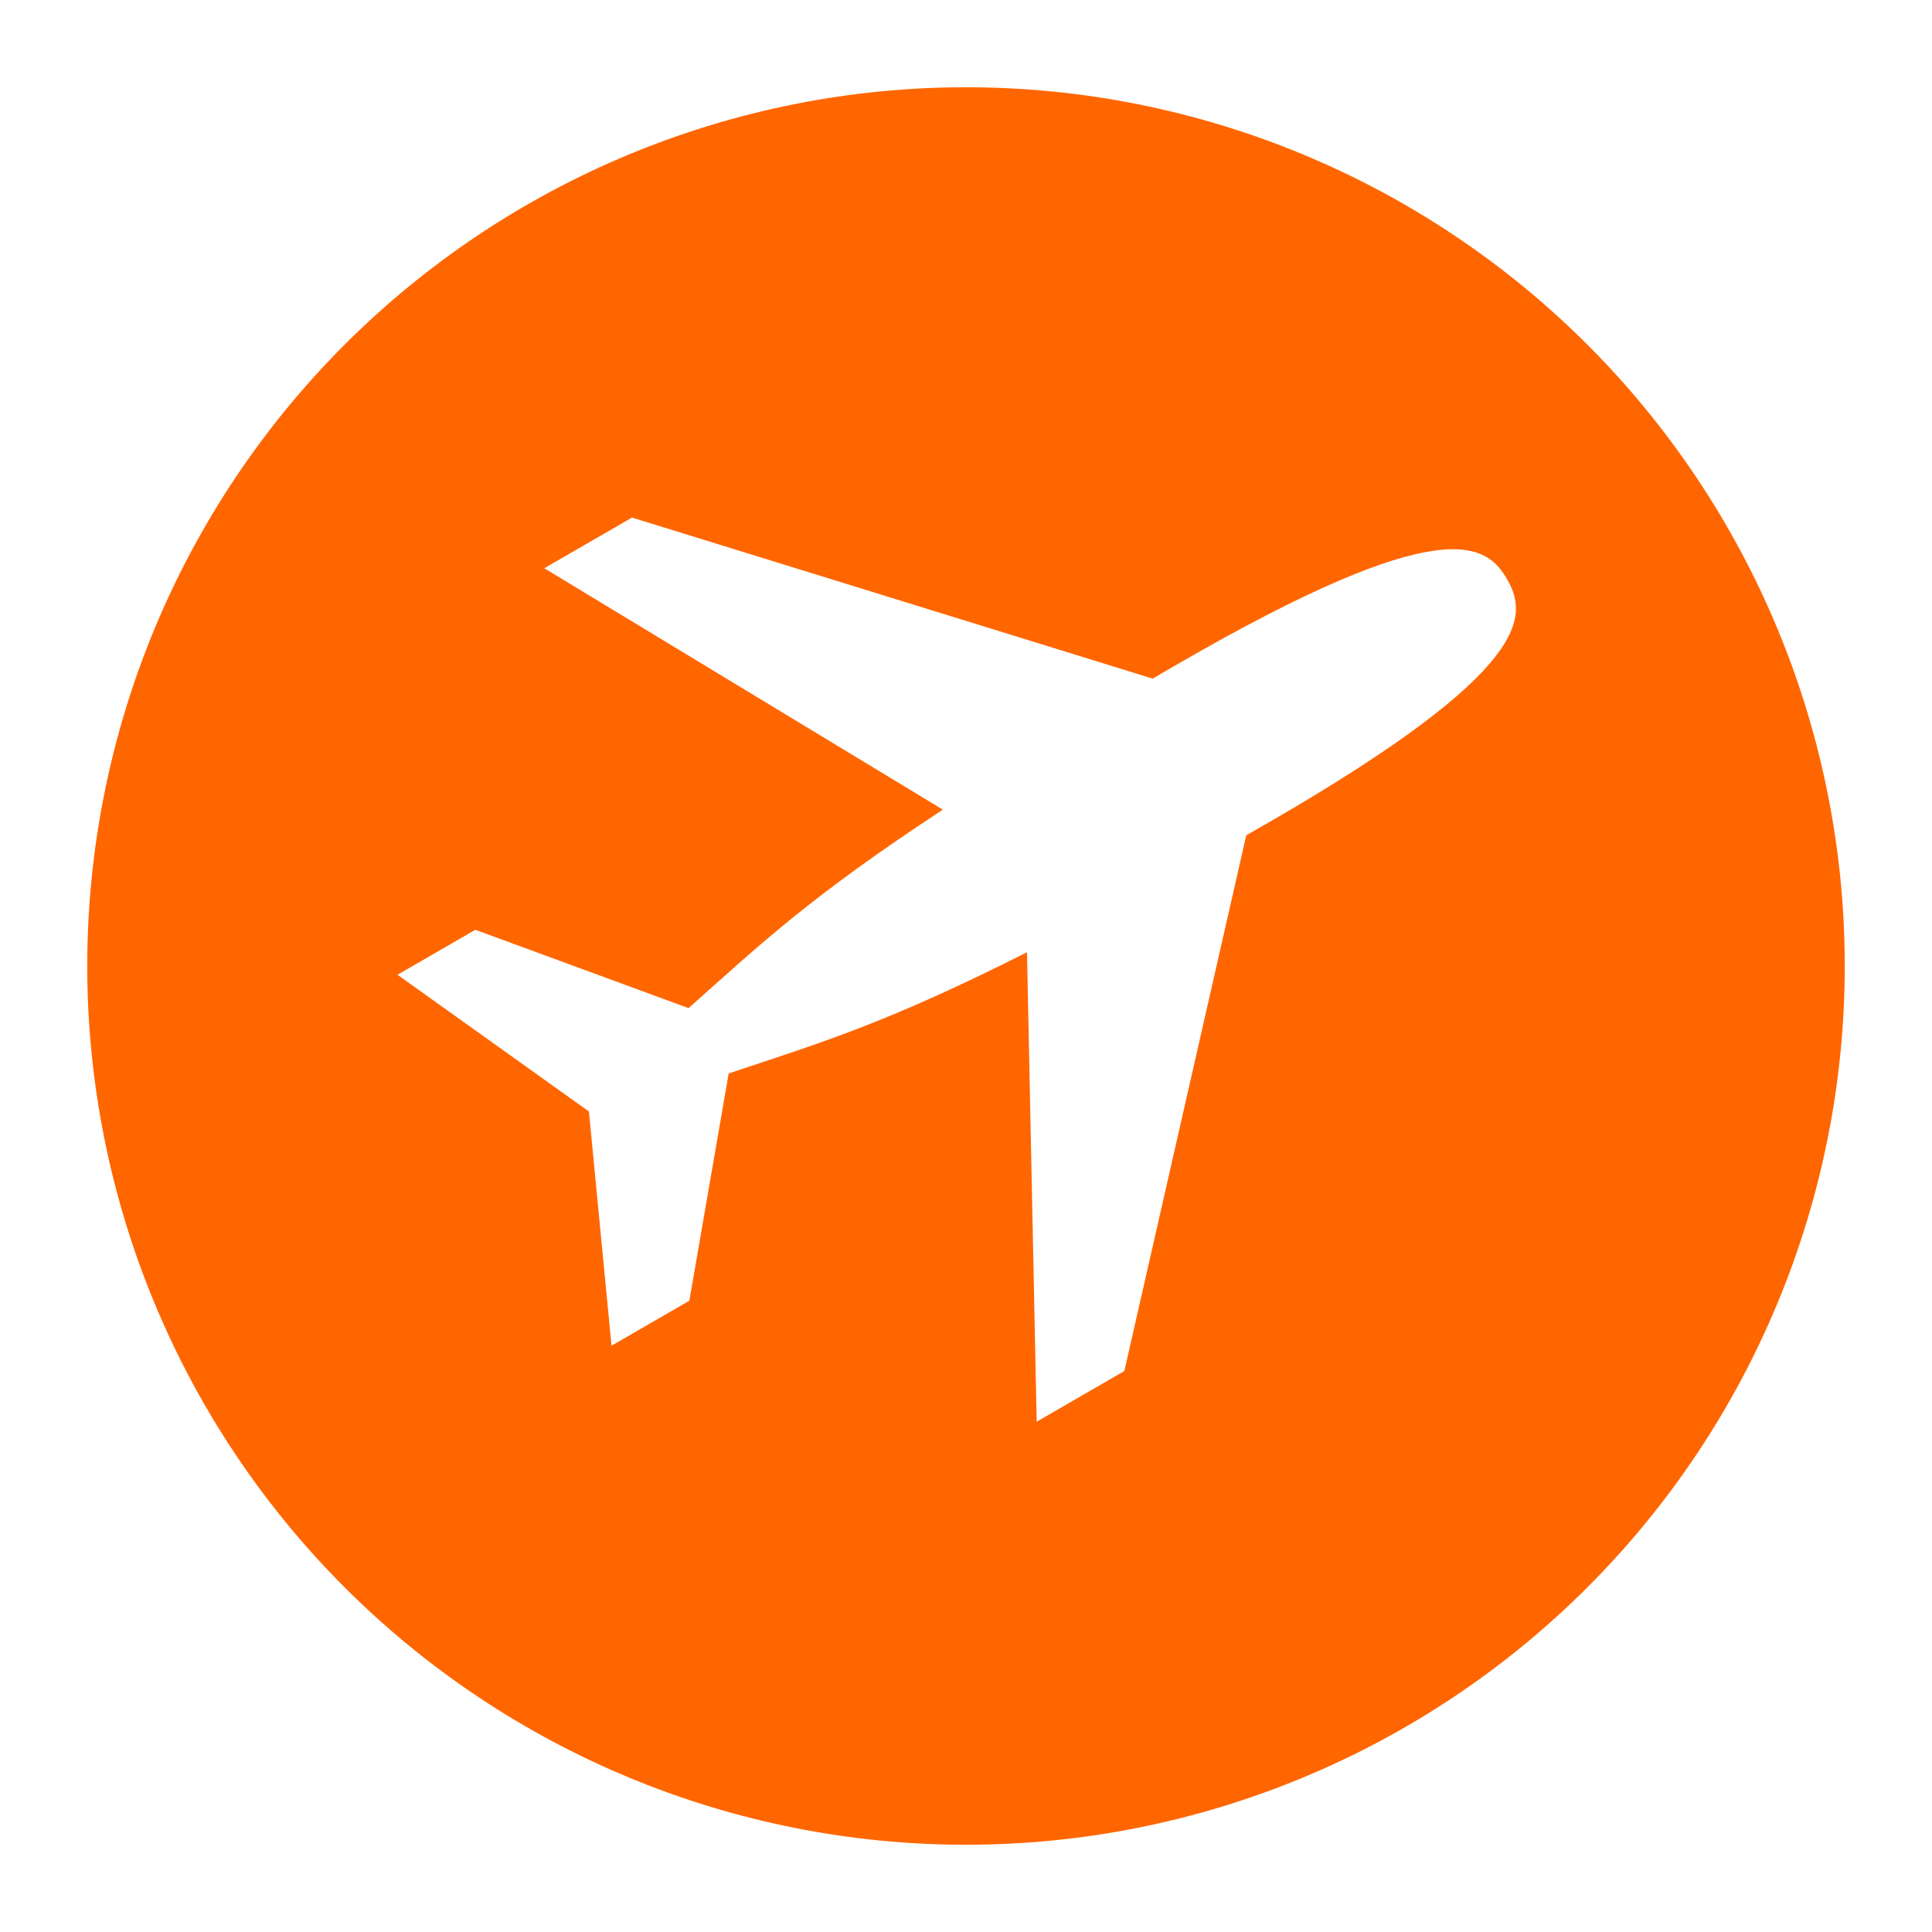 <svg height="810pt" viewBox="0 0 810 810" width="810pt" xmlns="http://www.w3.org/2000/svg" xmlns:xlink="http://www.w3.org/1999/xlink"><clipPath id="a"><path d="m166.449 216h469.551v379.91h-469.551zm0 0"/></clipPath><path d="m0 0h810v810h-810z" fill="#fff"/><path d="m0 0h810v810h-810z" fill="#fff"/><path d="m405 36.582c-6.031 0-12.055.148-18.078.441-6.023.297-12.031.742-18.035 1.332-6 .59-11.98 1.328-17.945 2.211-5.965.887-11.902 1.918-17.816 3.094-5.914 1.176-11.793 2.496-17.645 3.961-5.848 1.465-11.656 3.074-17.426 4.824-5.77 1.75-11.496 3.641-17.172 5.672-5.676 2.031-11.301 4.199-16.871 6.508-5.57 2.309-11.082 4.75-16.531 7.328s-10.836 5.289-16.152 8.129c-5.316 2.844-10.562 5.812-15.734 8.914-5.172 3.102-10.262 6.324-15.277 9.676-5.012 3.348-9.941 6.82-14.785 10.41-4.84 3.594-9.594 7.301-14.254 11.125s-9.227 7.762-13.691 11.812c-4.469 4.051-8.836 8.207-13.098 12.469s-8.418 8.629-12.469 13.098c-4.051 4.465-7.988 9.031-11.812 13.691s-7.531 9.414-11.125 14.254c-3.59 4.844-7.062 9.773-10.41 14.785-3.352 5.016-6.574 10.105-9.676 15.277-3.102 5.172-6.07 10.418-8.914 15.734-2.84 5.316-5.551 10.703-8.129 16.152s-5.02 10.961-7.328 16.531c-2.309 5.57-4.477 11.195-6.508 16.871-2.031 5.676-3.922 11.402-5.672 17.172-1.75 5.77-3.359 11.578-4.824 17.426-1.465 5.852-2.785 11.73-3.961 17.645-1.176 5.914-2.207 11.852-3.094 17.816-.883 5.965-1.621 11.945-2.211 17.945-.59 6.004-1.035 12.012-1.332 18.035-.293 6.023-.441 12.047-.441 18.078s.148 12.055.441 18.078c.297 6.023.742 12.031 1.332 18.035.59 6 1.328 11.98 2.211 17.945.887 5.965 1.918 11.902 3.094 17.816 1.176 5.914 2.496 11.793 3.961 17.645 1.465 5.848 3.074 11.656 4.824 17.426 1.75 5.77 3.641 11.496 5.672 17.172 2.031 5.676 4.199 11.301 6.508 16.871 2.309 5.57 4.75 11.082 7.328 16.531s5.289 10.836 8.129 16.152c2.844 5.316 5.812 10.562 8.914 15.734 3.102 5.172 6.324 10.262 9.676 15.277 3.348 5.012 6.82 9.941 10.41 14.785 3.594 4.84 7.301 9.594 11.125 14.254s7.762 9.227 11.812 13.691c4.051 4.469 8.207 8.836 12.469 13.098s8.629 8.418 13.098 12.469c4.465 4.051 9.031 7.988 13.691 11.812s9.414 7.531 14.254 11.125c4.844 3.59 9.773 7.062 14.785 10.41 5.016 3.352 10.105 6.574 15.277 9.676 5.172 3.098 10.418 6.07 15.734 8.914 5.316 2.84 10.703 5.551 16.152 8.129s10.961 5.02 16.531 7.328c5.57 2.309 11.195 4.477 16.871 6.508 5.676 2.031 11.402 3.922 17.172 5.672 5.77 1.75 11.578 3.359 17.426 4.824 5.852 1.465 11.73 2.785 17.645 3.961 5.914 1.176 11.852 2.207 17.816 3.094 5.965.883 11.945 1.621 17.945 2.211 6.004.59 12.012 1.035 18.035 1.332 6.023.293 12.047.441 18.078.441s12.055-.148 18.078-.441c6.023-.297 12.031-.742 18.035-1.332 6-.59 11.98-1.328 17.945-2.211 5.965-.887 11.902-1.918 17.816-3.094 5.914-1.176 11.793-2.496 17.645-3.961 5.848-1.465 11.656-3.074 17.426-4.824 5.77-1.75 11.496-3.641 17.172-5.672 5.676-2.031 11.301-4.199 16.871-6.508 5.57-2.309 11.082-4.75 16.531-7.328s10.836-5.289 16.152-8.129c5.316-2.844 10.562-5.816 15.734-8.914 5.172-3.102 10.262-6.324 15.277-9.676 5.012-3.348 9.941-6.82 14.785-10.41 4.84-3.594 9.594-7.301 14.254-11.125s9.227-7.762 13.691-11.812c4.469-4.051 8.836-8.207 13.098-12.469s8.418-8.629 12.469-13.098c4.051-4.465 7.988-9.031 11.812-13.691s7.531-9.414 11.125-14.254c3.59-4.844 7.062-9.773 10.41-14.785 3.352-5.016 6.574-10.105 9.676-15.277 3.098-5.172 6.07-10.418 8.914-15.734 2.84-5.316 5.551-10.703 8.129-16.152s5.02-10.961 7.328-16.531c2.309-5.57 4.477-11.195 6.508-16.871 2.031-5.676 3.922-11.402 5.672-17.172 1.75-5.77 3.359-11.578 4.824-17.426 1.465-5.852 2.785-11.73 3.961-17.645 1.176-5.914 2.207-11.852 3.094-17.816.883-5.965 1.621-11.945 2.211-17.945.59-6.004 1.035-12.012 1.332-18.035.293-6.023.441-12.047.441-18.078s-.148-12.055-.441-18.078c-.297-6.023-.742-12.031-1.332-18.035-.59-6-1.328-11.98-2.211-17.945-.887-5.965-1.918-11.902-3.094-17.816-1.176-5.914-2.496-11.793-3.961-17.645-1.465-5.848-3.074-11.656-4.824-17.426-1.75-5.77-3.641-11.496-5.672-17.172-2.031-5.676-4.199-11.301-6.508-16.871-2.309-5.57-4.75-11.082-7.328-16.531s-5.289-10.836-8.129-16.152c-2.844-5.316-5.816-10.562-8.914-15.734-3.102-5.172-6.324-10.262-9.676-15.277-3.348-5.012-6.82-9.941-10.41-14.785-3.594-4.84-7.301-9.594-11.125-14.254s-7.762-9.227-11.812-13.691c-4.051-4.469-8.207-8.836-12.469-13.098s-8.629-8.418-13.098-12.469c-4.465-4.051-9.031-7.988-13.691-11.812s-9.414-7.531-14.254-11.125c-4.844-3.59-9.773-7.062-14.785-10.41-5.016-3.352-10.105-6.574-15.277-9.676-5.172-3.102-10.418-6.07-15.734-8.914-5.316-2.84-10.703-5.551-16.152-8.129s-10.961-5.02-16.531-7.328c-5.57-2.309-11.195-4.477-16.871-6.508-5.676-2.031-11.402-3.922-17.172-5.672-5.77-1.75-11.578-3.359-17.426-4.824-5.852-1.465-11.73-2.785-17.645-3.961-5.914-1.176-11.852-2.207-17.816-3.094-5.965-.883-11.945-1.621-17.945-2.211-6.004-.59-12.012-1.035-18.035-1.332-6.023-.293-12.047-.441-18.078-.441zm0 0" fill="#f60"/><g clip-path="url(#a)"><path d="m631.844 242.828c8.703 15.078 11.34 37.695-99.695 101.844-3.148 1.828-6.375 3.668-9.645 5.527l-51.117 224.609-36.758 21.25-4.055-196.812c-59.59 30.051-86.18 37.781-125.074 50.82l-16.484 95.266-32.641 18.867-9.469-98.207-80.25-57.32 32.629-18.848 89.387 32.836c30.504-27.113 50.605-46.422 106.621-83.211l-167.098-101.207 36.762-21.246 218.316 67.527c3.594-2.141 7.129-4.176 10.609-6.195 111.027-64.156 129.273-50.551 137.961-35.5zm0 0" fill="#fff" fill-rule="evenodd"/></g></svg>